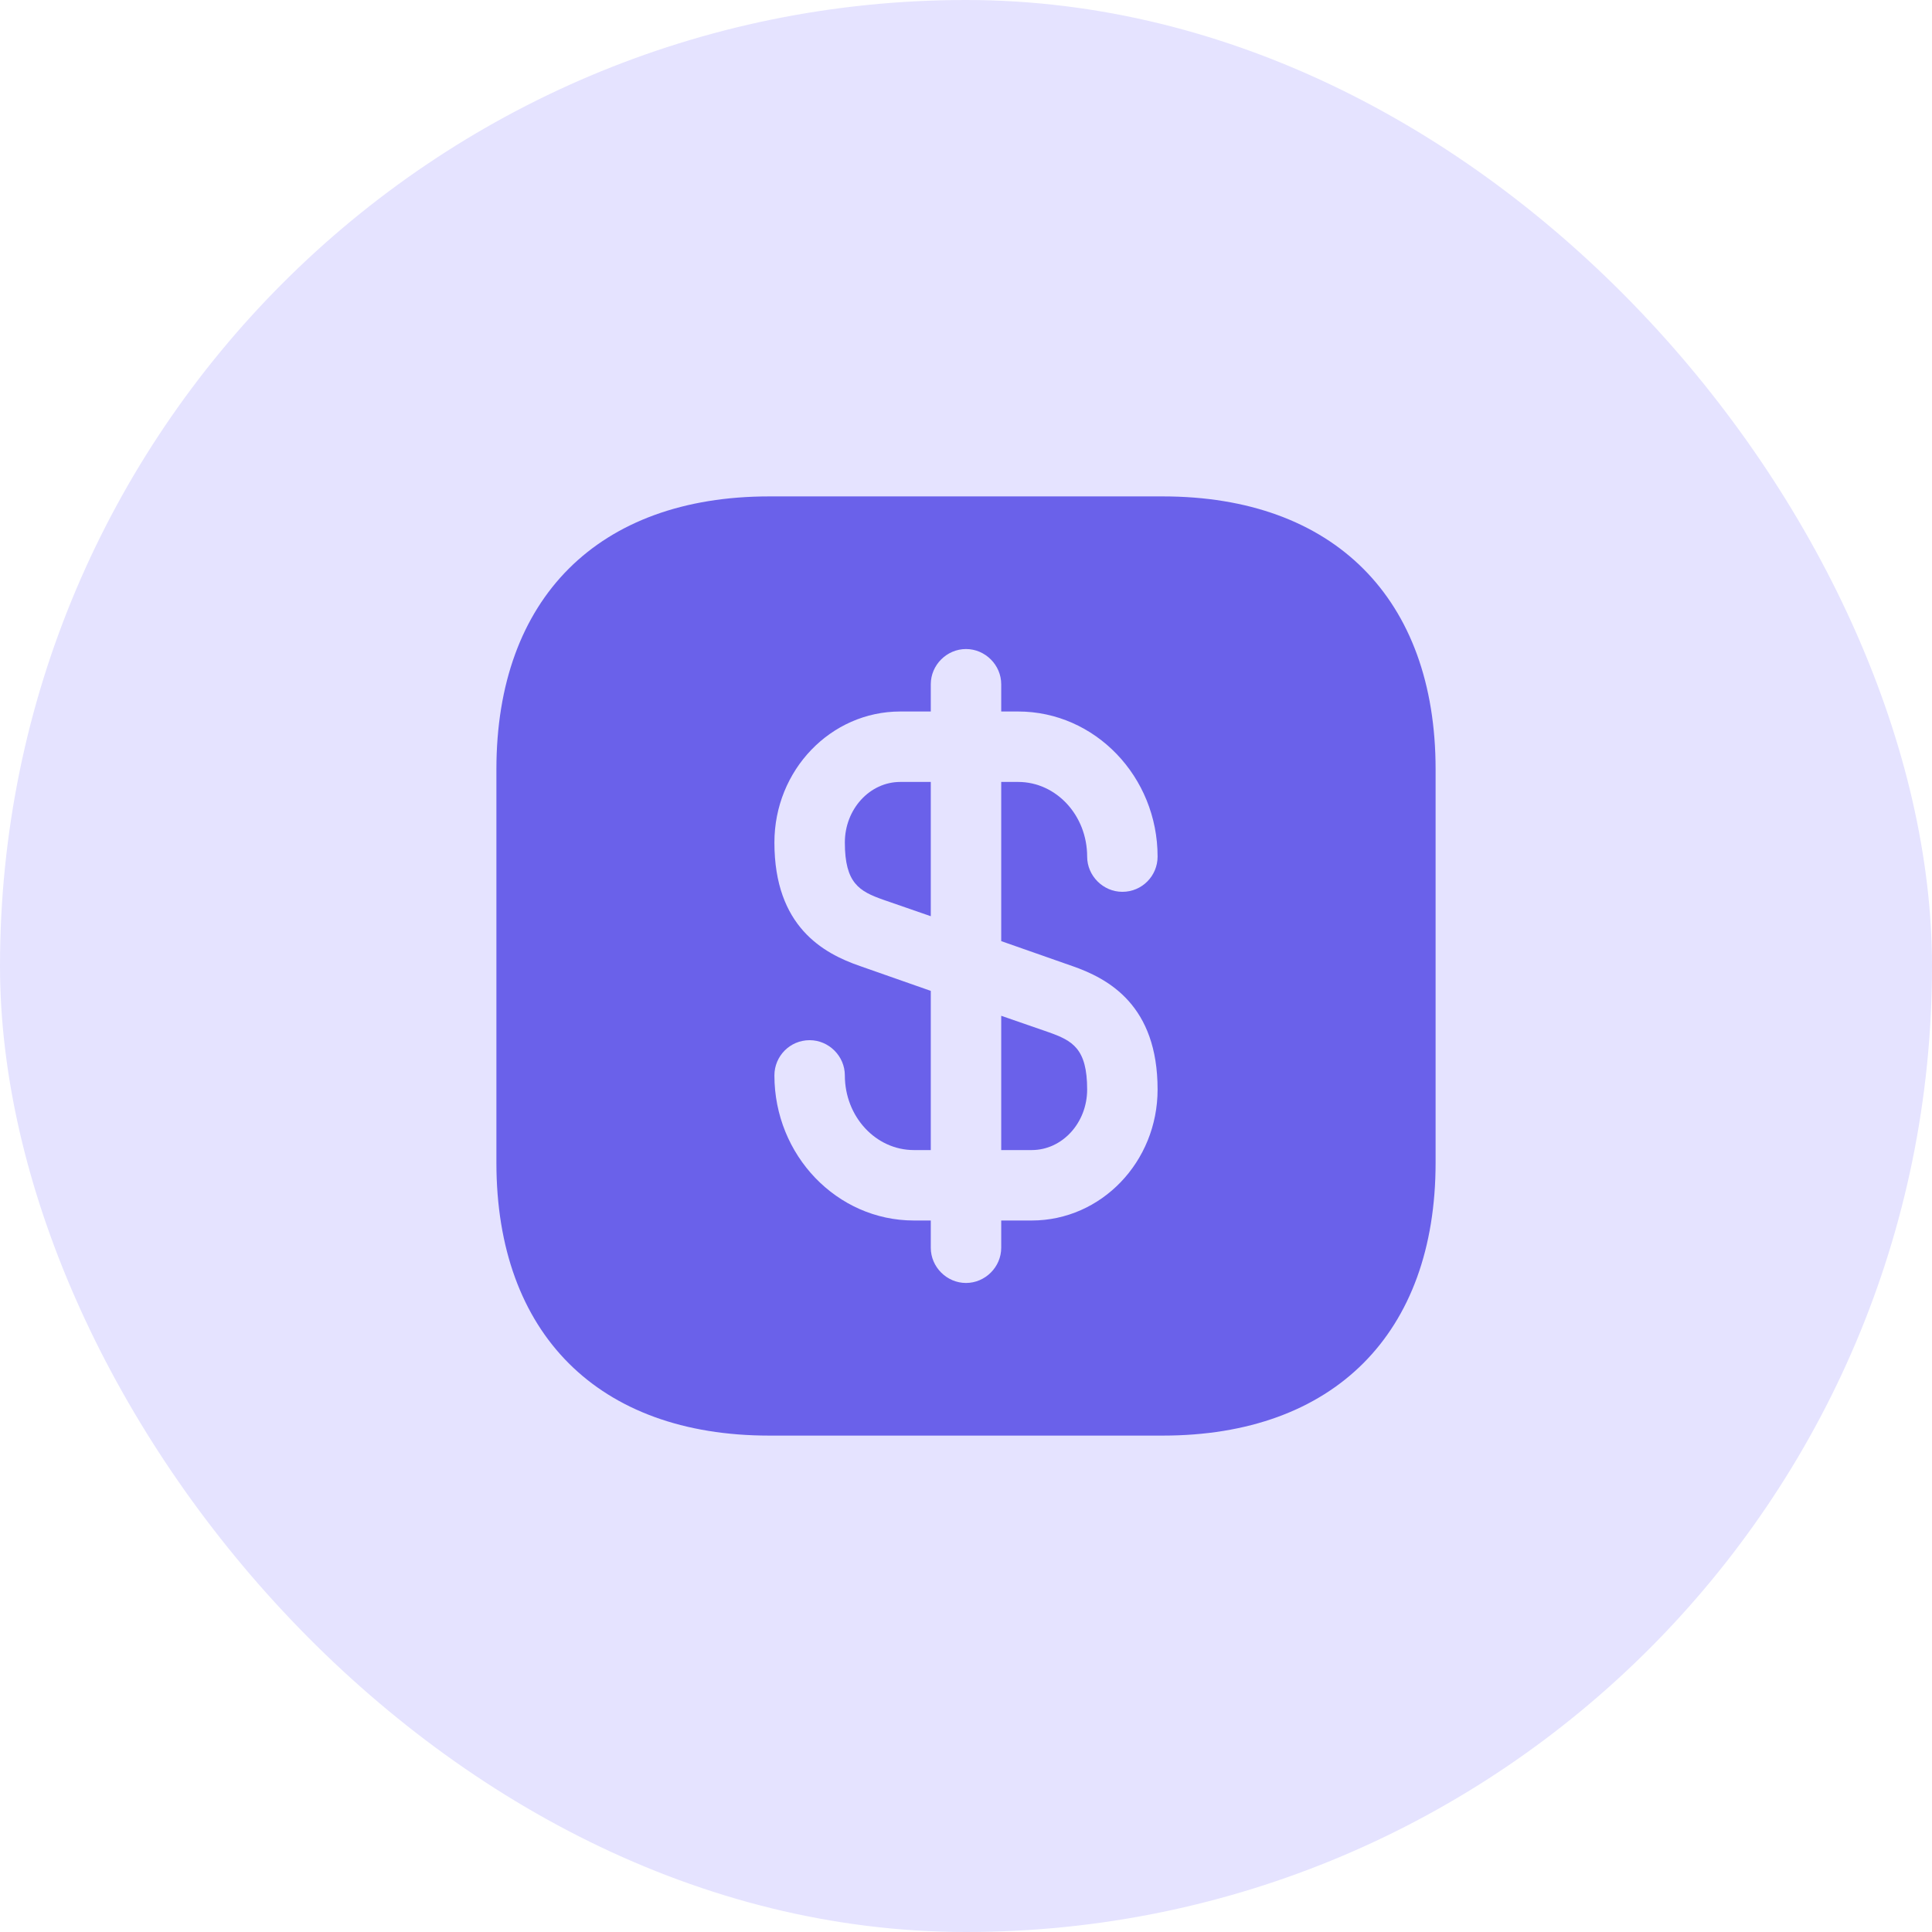 <?xml version="1.0" encoding="UTF-8"?>
<svg xmlns="http://www.w3.org/2000/svg" width="48" height="48" viewBox="0 0 48 48" fill="none">
  <rect width="48" height="48" rx="24" fill="#E5E3FF"></rect>
  <path d="M23.125 19.427V22.763L21.947 22.355C21.352 22.145 20.99 21.947 20.99 20.932C20.99 20.103 21.608 19.427 22.367 19.427H23.125V19.427Z" fill="#6A61EA"></path>
  <path d="M27.01 27.068C27.01 27.897 26.392 28.573 25.633 28.573H24.875V25.237L26.053 25.645C26.648 25.855 27.01 26.053 27.01 27.068Z" fill="#6A61EA"></path>
  <path d="M28.888 12.333H19.112C14.865 12.333 12.333 14.865 12.333 19.112V28.888C12.333 33.135 14.865 35.667 19.112 35.667H28.888C33.135 35.667 35.667 33.135 35.667 28.888V19.112C35.667 14.865 33.135 12.333 28.888 12.333ZM26.637 24C27.547 24.315 28.76 24.98 28.76 27.068C28.76 28.865 27.36 30.323 25.633 30.323H24.875V31C24.875 31.478 24.478 31.875 24 31.875C23.522 31.875 23.125 31.478 23.125 31V30.323H22.705C20.792 30.323 19.24 28.702 19.24 26.718C19.24 26.24 19.625 25.843 20.115 25.843C20.593 25.843 20.99 26.24 20.99 26.718C20.99 27.745 21.76 28.573 22.705 28.573H23.125V24.618L21.363 24C20.453 23.685 19.24 23.02 19.24 20.932C19.24 19.135 20.64 17.677 22.367 17.677H23.125V17C23.125 16.522 23.522 16.125 24 16.125C24.478 16.125 24.875 16.522 24.875 17V17.677H25.295C27.208 17.677 28.76 19.298 28.76 21.282C28.76 21.76 28.375 22.157 27.885 22.157C27.407 22.157 27.01 21.76 27.01 21.282C27.01 20.255 26.24 19.427 25.295 19.427H24.875V23.382L26.637 24Z" fill="#6A61EA"></path>
</svg>
